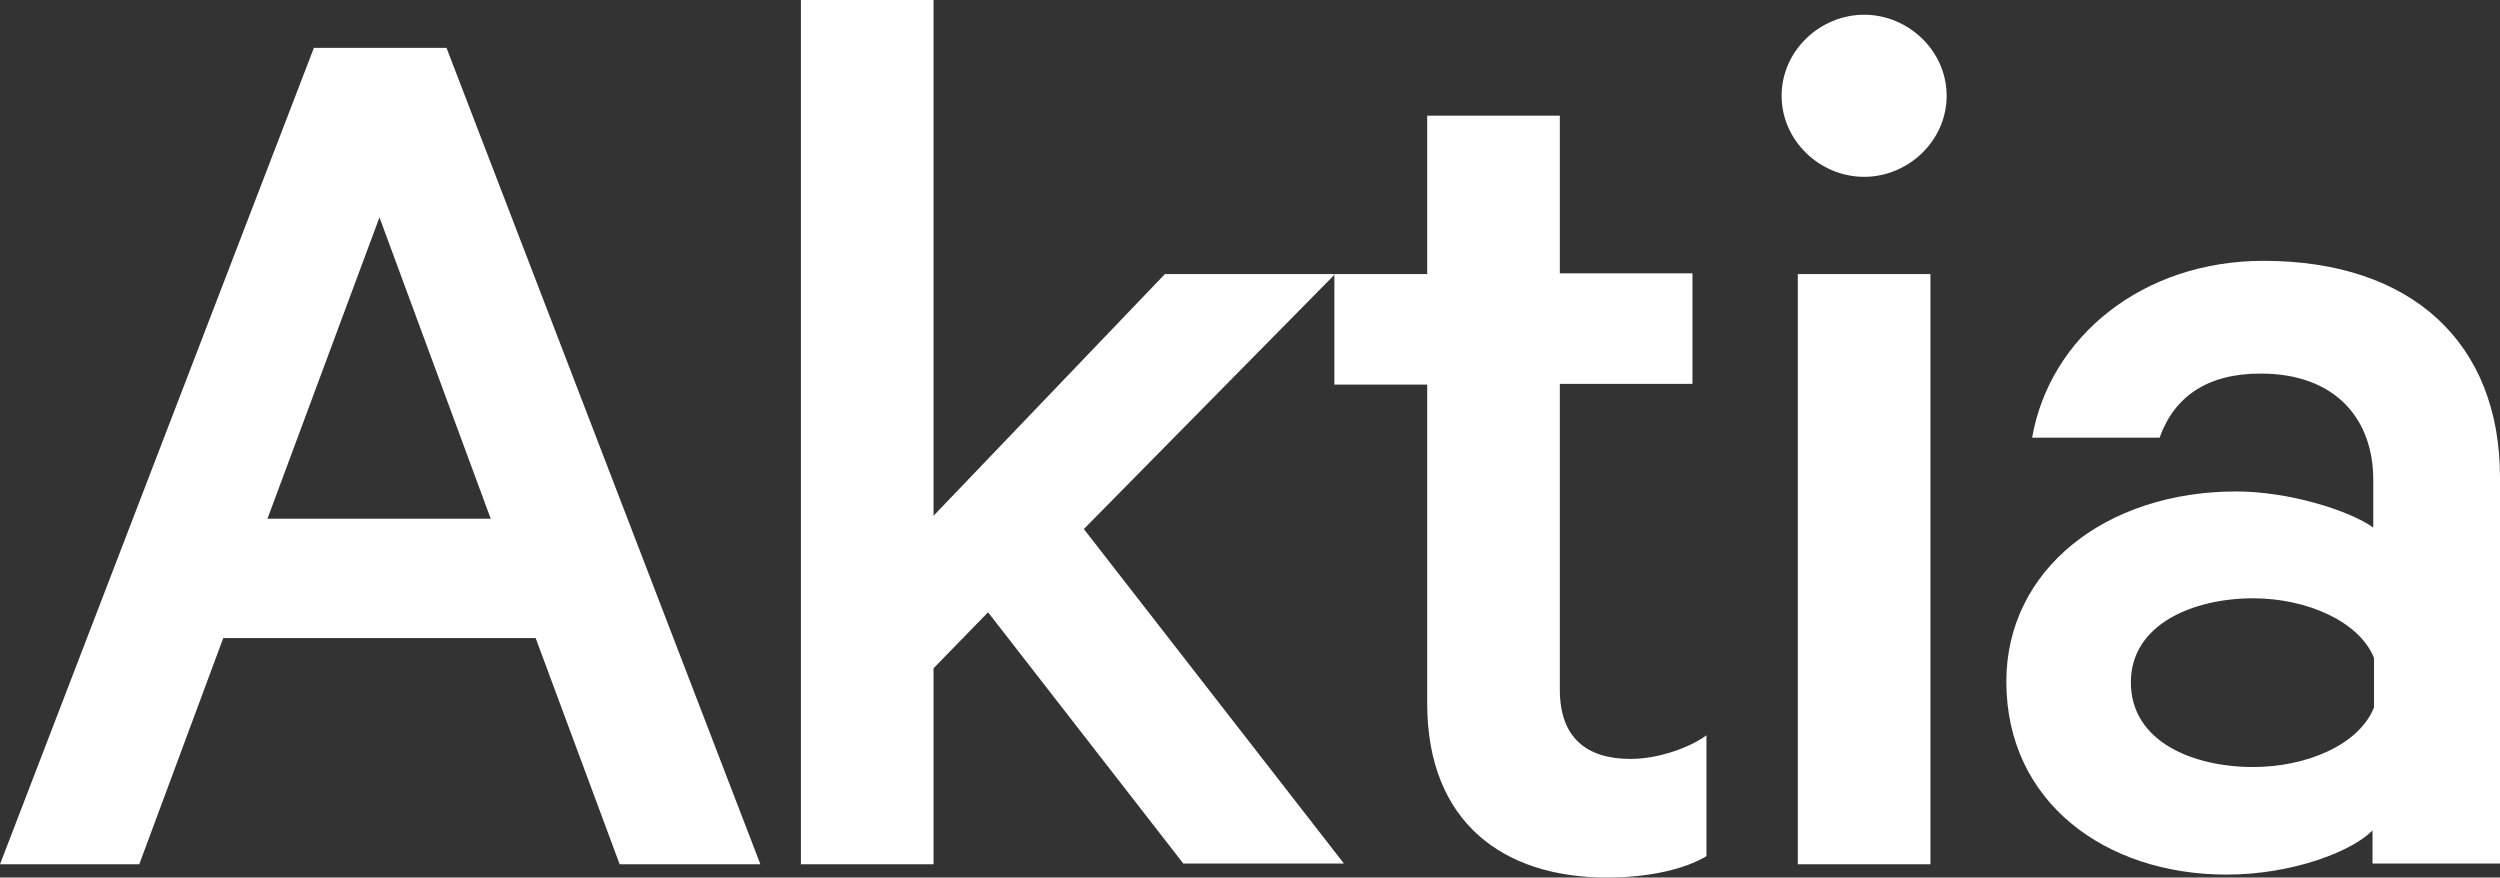 <svg version="1.1" id="Layer_1" xmlns:x="ns_extend;" xmlns:i="ns_ai;" xmlns:graph="ns_graphs;" xmlns="http://www.w3.org/2000/svg" xmlns:xlink="http://www.w3.org/1999/xlink" x="0px" y="0px" viewBox="0 0 339.3 119.1" style="enable-background:new 0 0 339.3 119.1;" xml:space="preserve">
 <rect x="0" y="0" width="339.3" height="119.1" fill="#333333" stroke="none"/>
 <style type="text/css">
  .st0{fill-rule:evenodd;clip-rule:evenodd;fill:#FFFFFF;}
 </style>
 <g>
  <path class="st0" d="M244,117.3h18V37.2h-18V117.3z M66.6,70.4H36.3l15.2-40.9L66.6,70.4z M84.1,117.3h19.1L60.6,6.5h-18L0,117.3
		h18.9l11.4-30.7h42.4L84.1,117.3z M147.1,71.8l34.1-34.6h-23.1L126.7,70V0h-18v117.3h18V90.7l7.4-7.6l26.5,34.1h21.8L147.1,71.8z
		 M218.1,119.1c5.6,0,10.5-1.1,13.5-2.9V99.8c-2.5,1.8-6.7,3.2-10.3,3.2c-6,0-9.6-2.9-9.6-9.4V52.1h18v-15h-18V15.7h-18v21.5h-12.6
		v15h12.6v43.5C193.8,111.5,203.9,119.1,218.1,119.1L218.1,119.1z M264.2,13c0-6.1-5.2-11-11.2-11s-11.2,4.9-11.2,11
		c0,6.1,5.2,11,11.2,11S264.2,19.1,264.2,13L264.2,13z M322.2,96c-2,5.1-9.2,8.1-16.4,8.1c-8.1,0-16.6-3.4-16.6-11.5
		c0-7.9,8.5-11.4,16.6-11.4c7.2,0,14.4,3.1,16.4,8.1V96z M339.3,117.3V64.8c0-18.2-11.9-29.4-32.1-29.4c-16.4,0-29,10.3-31.4,24
		h17.3c2-5.6,6.5-8.7,13.7-8.7c10.3,0,15.3,6.3,15.3,14.4v6.5c-3.2-2.3-11.4-4.9-18.6-4.9c-17.7,0-31.2,10.6-31.2,25.8
		c0,16.4,13.5,26.2,29.9,26.2c9,0,17.1-3.2,19.8-6v4.5h17.3V117.3z">
  </path>
 </g>
</svg>